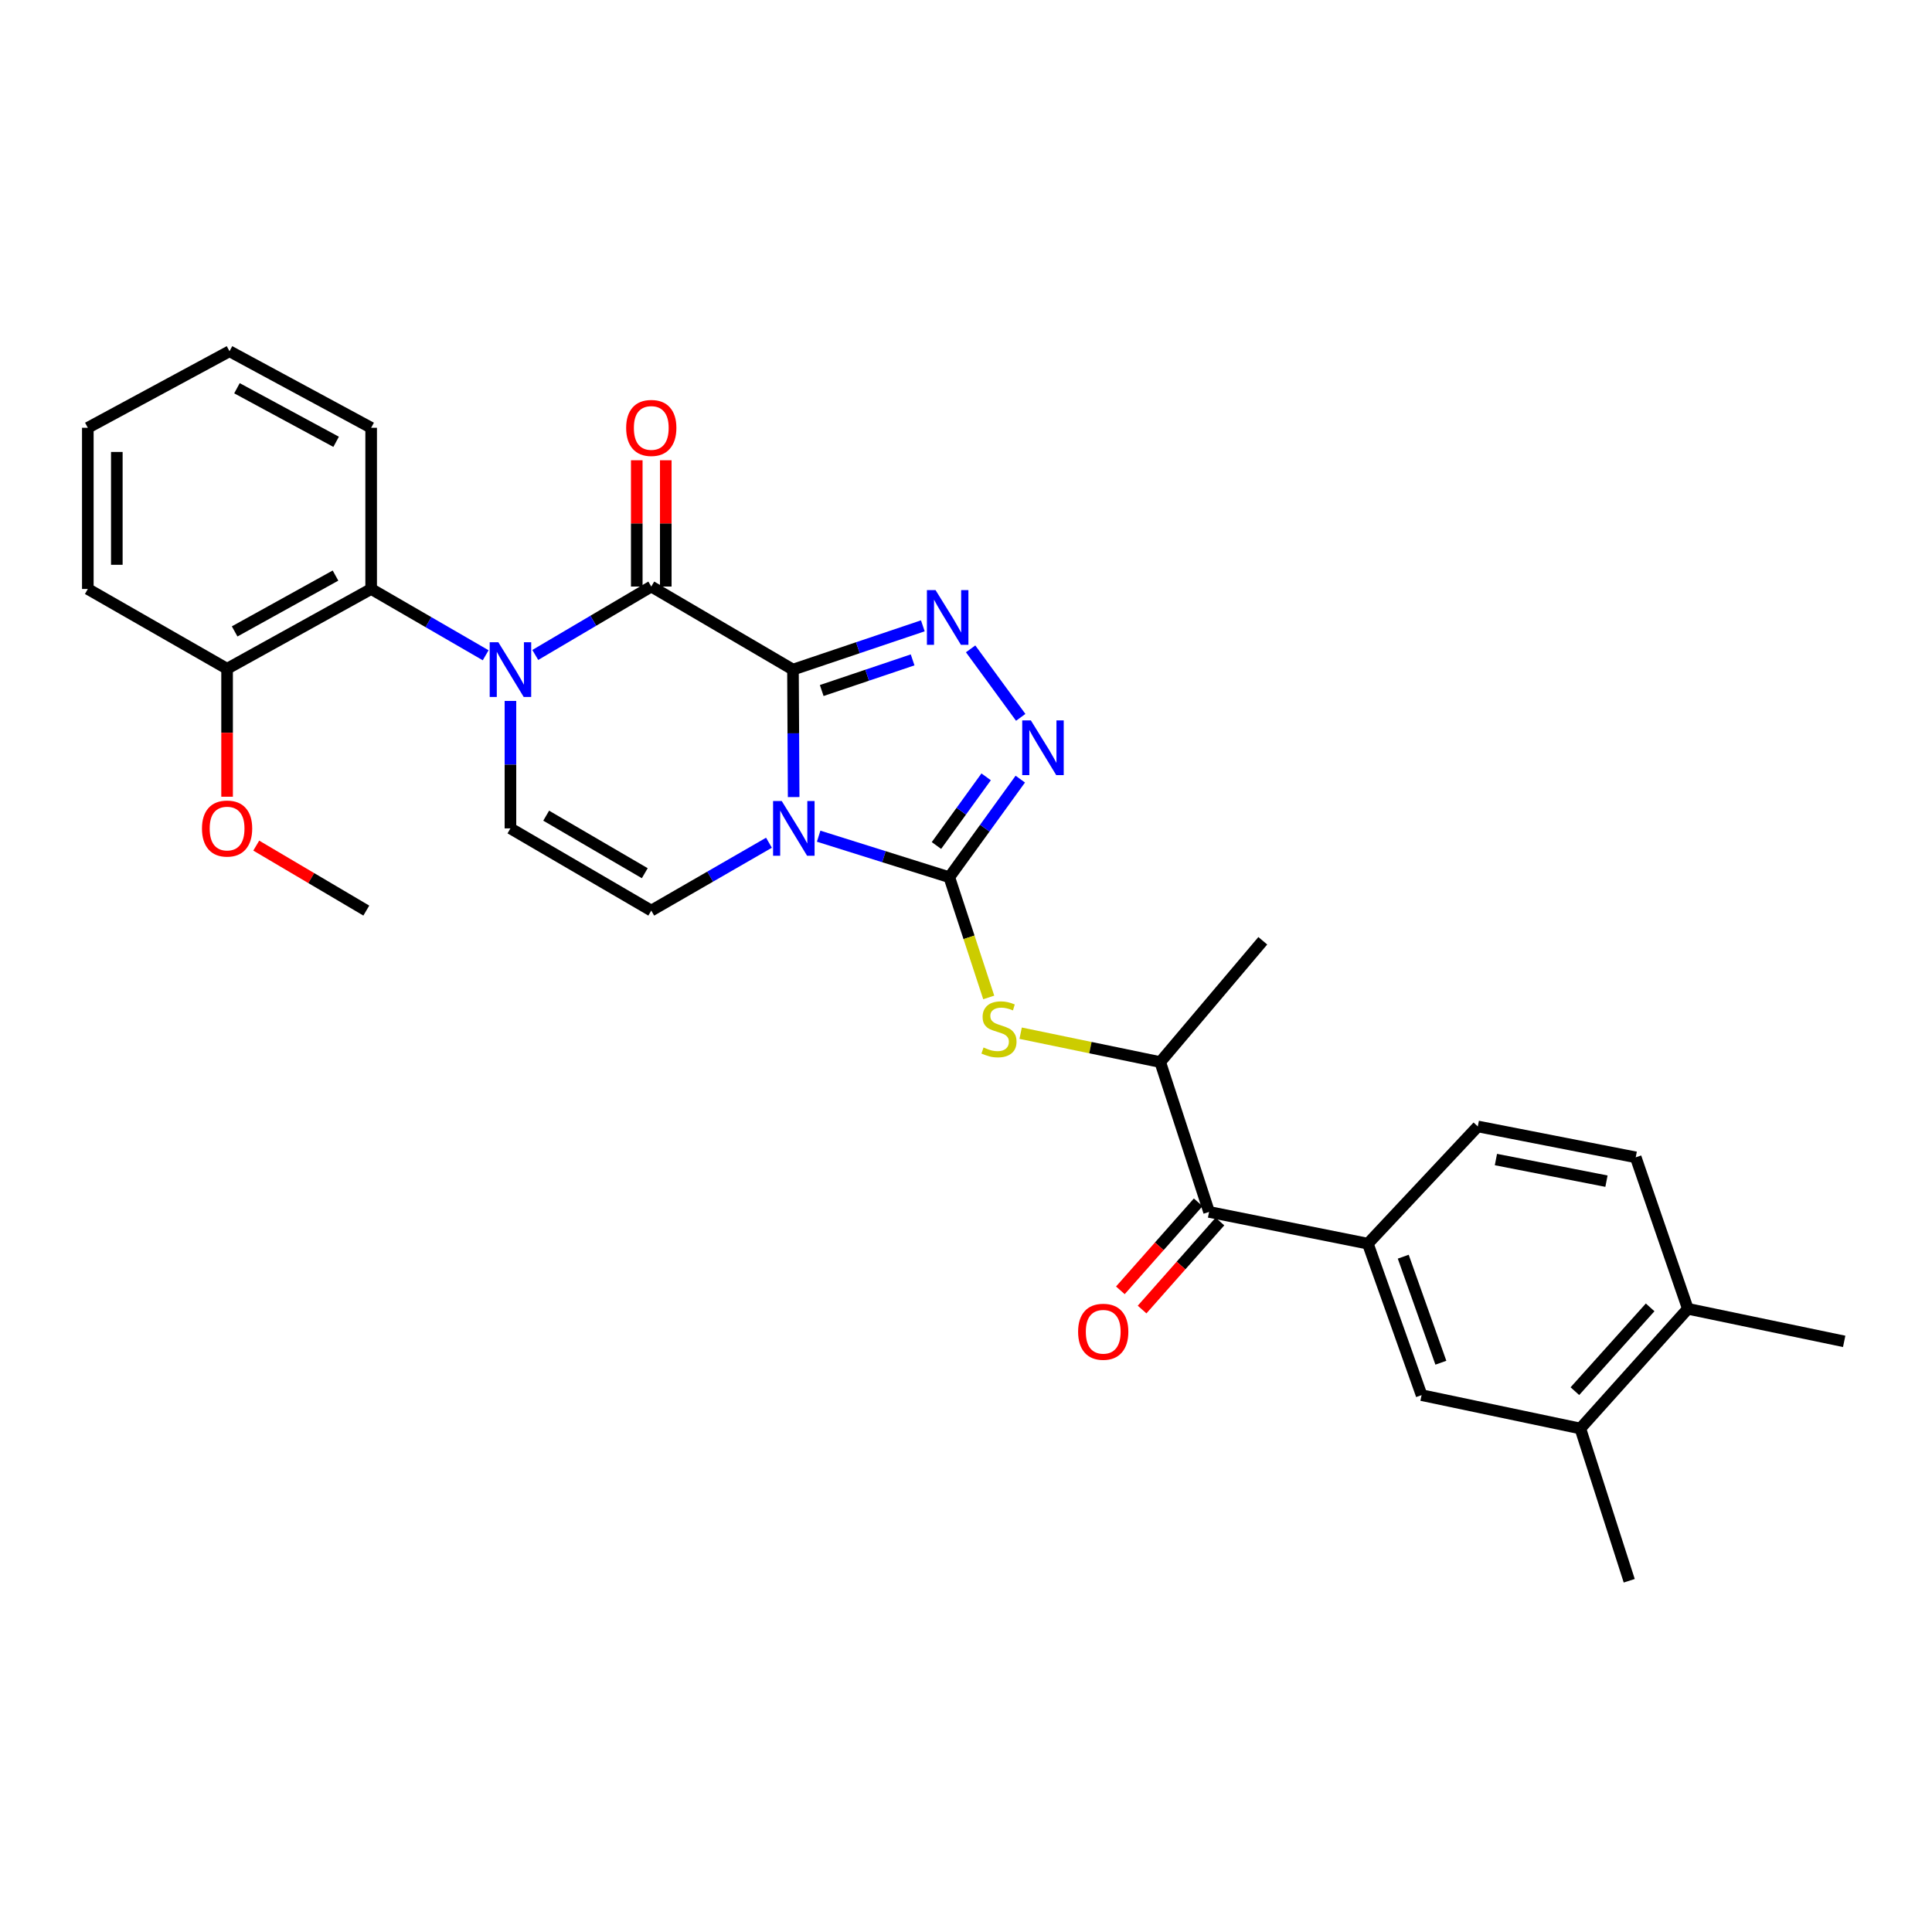 <?xml version='1.0' encoding='iso-8859-1'?>
<svg version='1.1' baseProfile='full'
              xmlns='http://www.w3.org/2000/svg'
                      xmlns:rdkit='http://www.rdkit.org/xml'
                      xmlns:xlink='http://www.w3.org/1999/xlink'
                  xml:space='preserve'
width='1000px' height='1000px' viewBox='0 0 1000 1000'>
<!-- END OF HEADER -->
<rect style='opacity:1.0;fill:#FFFFFF;stroke:none' width='1000' height='1000' x='0' y='0'> </rect>
<path class='bond-0' d='M 410.442,346.589 L 410.619,379.574' style='fill:none;fill-rule:evenodd;stroke:#000000;stroke-width:6px;stroke-linecap:butt;stroke-linejoin:miter;stroke-opacity:1' />
<path class='bond-0' d='M 410.619,379.574 L 410.797,412.559' style='fill:none;fill-rule:evenodd;stroke:#0000FF;stroke-width:6px;stroke-linecap:butt;stroke-linejoin:miter;stroke-opacity:1' />
<path class='bond-2' d='M 410.442,346.589 L 337.098,303.595' style='fill:none;fill-rule:evenodd;stroke:#000000;stroke-width:6px;stroke-linecap:butt;stroke-linejoin:miter;stroke-opacity:1' />
<path class='bond-4' d='M 410.442,346.589 L 444.049,335.26' style='fill:none;fill-rule:evenodd;stroke:#000000;stroke-width:6px;stroke-linecap:butt;stroke-linejoin:miter;stroke-opacity:1' />
<path class='bond-4' d='M 444.049,335.26 L 477.656,323.932' style='fill:none;fill-rule:evenodd;stroke:#0000FF;stroke-width:6px;stroke-linecap:butt;stroke-linejoin:miter;stroke-opacity:1' />
<path class='bond-4' d='M 425.32,357.416 L 448.845,349.486' style='fill:none;fill-rule:evenodd;stroke:#000000;stroke-width:6px;stroke-linecap:butt;stroke-linejoin:miter;stroke-opacity:1' />
<path class='bond-4' d='M 448.845,349.486 L 472.37,341.557' style='fill:none;fill-rule:evenodd;stroke:#0000FF;stroke-width:6px;stroke-linecap:butt;stroke-linejoin:miter;stroke-opacity:1' />
<path class='bond-1' d='M 423.733,432.809 L 457.546,443.427' style='fill:none;fill-rule:evenodd;stroke:#0000FF;stroke-width:6px;stroke-linecap:butt;stroke-linejoin:miter;stroke-opacity:1' />
<path class='bond-1' d='M 457.546,443.427 L 491.359,454.045' style='fill:none;fill-rule:evenodd;stroke:#000000;stroke-width:6px;stroke-linecap:butt;stroke-linejoin:miter;stroke-opacity:1' />
<path class='bond-6' d='M 398.015,436.194 L 367.556,453.756' style='fill:none;fill-rule:evenodd;stroke:#0000FF;stroke-width:6px;stroke-linecap:butt;stroke-linejoin:miter;stroke-opacity:1' />
<path class='bond-6' d='M 367.556,453.756 L 337.098,471.318' style='fill:none;fill-rule:evenodd;stroke:#000000;stroke-width:6px;stroke-linecap:butt;stroke-linejoin:miter;stroke-opacity:1' />
<path class='bond-8' d='M 491.359,454.045 L 501.563,485.161' style='fill:none;fill-rule:evenodd;stroke:#000000;stroke-width:6px;stroke-linecap:butt;stroke-linejoin:miter;stroke-opacity:1' />
<path class='bond-8' d='M 501.563,485.161 L 511.766,516.277' style='fill:none;fill-rule:evenodd;stroke:#CCCC00;stroke-width:6px;stroke-linecap:butt;stroke-linejoin:miter;stroke-opacity:1' />
<path class='bond-30' d='M 491.359,454.045 L 509.729,428.66' style='fill:none;fill-rule:evenodd;stroke:#000000;stroke-width:6px;stroke-linecap:butt;stroke-linejoin:miter;stroke-opacity:1' />
<path class='bond-30' d='M 509.729,428.66 L 528.099,403.275' style='fill:none;fill-rule:evenodd;stroke:#0000FF;stroke-width:6px;stroke-linecap:butt;stroke-linejoin:miter;stroke-opacity:1' />
<path class='bond-30' d='M 484.708,437.629 L 497.567,419.859' style='fill:none;fill-rule:evenodd;stroke:#000000;stroke-width:6px;stroke-linecap:butt;stroke-linejoin:miter;stroke-opacity:1' />
<path class='bond-30' d='M 497.567,419.859 L 510.426,402.09' style='fill:none;fill-rule:evenodd;stroke:#0000FF;stroke-width:6px;stroke-linecap:butt;stroke-linejoin:miter;stroke-opacity:1' />
<path class='bond-3' d='M 337.098,303.595 L 307.078,321.3' style='fill:none;fill-rule:evenodd;stroke:#000000;stroke-width:6px;stroke-linecap:butt;stroke-linejoin:miter;stroke-opacity:1' />
<path class='bond-3' d='M 307.078,321.3 L 277.059,339.006' style='fill:none;fill-rule:evenodd;stroke:#0000FF;stroke-width:6px;stroke-linecap:butt;stroke-linejoin:miter;stroke-opacity:1' />
<path class='bond-15' d='M 344.604,303.595 L 344.604,270.913' style='fill:none;fill-rule:evenodd;stroke:#000000;stroke-width:6px;stroke-linecap:butt;stroke-linejoin:miter;stroke-opacity:1' />
<path class='bond-15' d='M 344.604,270.913 L 344.604,238.232' style='fill:none;fill-rule:evenodd;stroke:#FF0000;stroke-width:6px;stroke-linecap:butt;stroke-linejoin:miter;stroke-opacity:1' />
<path class='bond-15' d='M 329.591,303.595 L 329.591,270.913' style='fill:none;fill-rule:evenodd;stroke:#000000;stroke-width:6px;stroke-linecap:butt;stroke-linejoin:miter;stroke-opacity:1' />
<path class='bond-15' d='M 329.591,270.913 L 329.591,238.232' style='fill:none;fill-rule:evenodd;stroke:#FF0000;stroke-width:6px;stroke-linecap:butt;stroke-linejoin:miter;stroke-opacity:1' />
<path class='bond-7' d='M 264.204,362.803 L 264.204,395.789' style='fill:none;fill-rule:evenodd;stroke:#0000FF;stroke-width:6px;stroke-linecap:butt;stroke-linejoin:miter;stroke-opacity:1' />
<path class='bond-7' d='M 264.204,395.789 L 264.204,428.774' style='fill:none;fill-rule:evenodd;stroke:#000000;stroke-width:6px;stroke-linecap:butt;stroke-linejoin:miter;stroke-opacity:1' />
<path class='bond-9' d='M 251.381,339.166 L 221.746,322.01' style='fill:none;fill-rule:evenodd;stroke:#0000FF;stroke-width:6px;stroke-linecap:butt;stroke-linejoin:miter;stroke-opacity:1' />
<path class='bond-9' d='M 221.746,322.01 L 192.11,304.854' style='fill:none;fill-rule:evenodd;stroke:#000000;stroke-width:6px;stroke-linecap:butt;stroke-linejoin:miter;stroke-opacity:1' />
<path class='bond-5' d='M 502.394,335.849 L 528.325,371.302' style='fill:none;fill-rule:evenodd;stroke:#0000FF;stroke-width:6px;stroke-linecap:butt;stroke-linejoin:miter;stroke-opacity:1' />
<path class='bond-31' d='M 337.098,471.318 L 264.204,428.774' style='fill:none;fill-rule:evenodd;stroke:#000000;stroke-width:6px;stroke-linecap:butt;stroke-linejoin:miter;stroke-opacity:1' />
<path class='bond-31' d='M 333.731,451.97 L 282.705,422.19' style='fill:none;fill-rule:evenodd;stroke:#000000;stroke-width:6px;stroke-linecap:butt;stroke-linejoin:miter;stroke-opacity:1' />
<path class='bond-12' d='M 528.283,534.778 L 564.404,542.247' style='fill:none;fill-rule:evenodd;stroke:#CCCC00;stroke-width:6px;stroke-linecap:butt;stroke-linejoin:miter;stroke-opacity:1' />
<path class='bond-12' d='M 564.404,542.247 L 600.525,549.716' style='fill:none;fill-rule:evenodd;stroke:#000000;stroke-width:6px;stroke-linecap:butt;stroke-linejoin:miter;stroke-opacity:1' />
<path class='bond-16' d='M 192.11,304.854 L 117.54,346.147' style='fill:none;fill-rule:evenodd;stroke:#000000;stroke-width:6px;stroke-linecap:butt;stroke-linejoin:miter;stroke-opacity:1' />
<path class='bond-16' d='M 173.652,297.915 L 121.453,326.819' style='fill:none;fill-rule:evenodd;stroke:#000000;stroke-width:6px;stroke-linecap:butt;stroke-linejoin:miter;stroke-opacity:1' />
<path class='bond-22' d='M 192.11,304.854 L 192.11,221.418' style='fill:none;fill-rule:evenodd;stroke:#000000;stroke-width:6px;stroke-linecap:butt;stroke-linejoin:miter;stroke-opacity:1' />
<path class='bond-10' d='M 625.813,627.289 L 600.525,549.716' style='fill:none;fill-rule:evenodd;stroke:#000000;stroke-width:6px;stroke-linecap:butt;stroke-linejoin:miter;stroke-opacity:1' />
<path class='bond-11' d='M 625.813,627.289 L 707.998,643.72' style='fill:none;fill-rule:evenodd;stroke:#000000;stroke-width:6px;stroke-linecap:butt;stroke-linejoin:miter;stroke-opacity:1' />
<path class='bond-19' d='M 620.191,622.316 L 600.044,645.094' style='fill:none;fill-rule:evenodd;stroke:#000000;stroke-width:6px;stroke-linecap:butt;stroke-linejoin:miter;stroke-opacity:1' />
<path class='bond-19' d='M 600.044,645.094 L 579.898,667.872' style='fill:none;fill-rule:evenodd;stroke:#FF0000;stroke-width:6px;stroke-linecap:butt;stroke-linejoin:miter;stroke-opacity:1' />
<path class='bond-19' d='M 631.436,632.262 L 611.289,655.04' style='fill:none;fill-rule:evenodd;stroke:#000000;stroke-width:6px;stroke-linecap:butt;stroke-linejoin:miter;stroke-opacity:1' />
<path class='bond-19' d='M 611.289,655.04 L 591.143,677.818' style='fill:none;fill-rule:evenodd;stroke:#FF0000;stroke-width:6px;stroke-linecap:butt;stroke-linejoin:miter;stroke-opacity:1' />
<path class='bond-13' d='M 707.998,643.72 L 735.813,722.118' style='fill:none;fill-rule:evenodd;stroke:#000000;stroke-width:6px;stroke-linecap:butt;stroke-linejoin:miter;stroke-opacity:1' />
<path class='bond-13' d='M 726.319,650.46 L 745.789,705.339' style='fill:none;fill-rule:evenodd;stroke:#000000;stroke-width:6px;stroke-linecap:butt;stroke-linejoin:miter;stroke-opacity:1' />
<path class='bond-18' d='M 707.998,643.72 L 764.904,583.044' style='fill:none;fill-rule:evenodd;stroke:#000000;stroke-width:6px;stroke-linecap:butt;stroke-linejoin:miter;stroke-opacity:1' />
<path class='bond-23' d='M 600.525,549.716 L 653.62,486.947' style='fill:none;fill-rule:evenodd;stroke:#000000;stroke-width:6px;stroke-linecap:butt;stroke-linejoin:miter;stroke-opacity:1' />
<path class='bond-14' d='M 735.813,722.118 L 817.982,739.391' style='fill:none;fill-rule:evenodd;stroke:#000000;stroke-width:6px;stroke-linecap:butt;stroke-linejoin:miter;stroke-opacity:1' />
<path class='bond-24' d='M 817.982,739.391 L 843.286,818.198' style='fill:none;fill-rule:evenodd;stroke:#000000;stroke-width:6px;stroke-linecap:butt;stroke-linejoin:miter;stroke-opacity:1' />
<path class='bond-33' d='M 817.982,739.391 L 873.628,677.431' style='fill:none;fill-rule:evenodd;stroke:#000000;stroke-width:6px;stroke-linecap:butt;stroke-linejoin:miter;stroke-opacity:1' />
<path class='bond-33' d='M 815.159,720.066 L 854.112,676.694' style='fill:none;fill-rule:evenodd;stroke:#000000;stroke-width:6px;stroke-linecap:butt;stroke-linejoin:miter;stroke-opacity:1' />
<path class='bond-21' d='M 117.54,346.147 L 117.54,379.268' style='fill:none;fill-rule:evenodd;stroke:#000000;stroke-width:6px;stroke-linecap:butt;stroke-linejoin:miter;stroke-opacity:1' />
<path class='bond-21' d='M 117.54,379.268 L 117.54,412.388' style='fill:none;fill-rule:evenodd;stroke:#FF0000;stroke-width:6px;stroke-linecap:butt;stroke-linejoin:miter;stroke-opacity:1' />
<path class='bond-26' d='M 117.54,346.147 L 45.455,304.854' style='fill:none;fill-rule:evenodd;stroke:#000000;stroke-width:6px;stroke-linecap:butt;stroke-linejoin:miter;stroke-opacity:1' />
<path class='bond-17' d='M 873.628,677.431 L 846.647,599.033' style='fill:none;fill-rule:evenodd;stroke:#000000;stroke-width:6px;stroke-linecap:butt;stroke-linejoin:miter;stroke-opacity:1' />
<path class='bond-25' d='M 873.628,677.431 L 954.545,694.295' style='fill:none;fill-rule:evenodd;stroke:#000000;stroke-width:6px;stroke-linecap:butt;stroke-linejoin:miter;stroke-opacity:1' />
<path class='bond-20' d='M 764.904,583.044 L 846.647,599.033' style='fill:none;fill-rule:evenodd;stroke:#000000;stroke-width:6px;stroke-linecap:butt;stroke-linejoin:miter;stroke-opacity:1' />
<path class='bond-20' d='M 774.284,600.176 L 831.504,611.368' style='fill:none;fill-rule:evenodd;stroke:#000000;stroke-width:6px;stroke-linecap:butt;stroke-linejoin:miter;stroke-opacity:1' />
<path class='bond-27' d='M 132.632,437.684 L 161.116,454.501' style='fill:none;fill-rule:evenodd;stroke:#FF0000;stroke-width:6px;stroke-linecap:butt;stroke-linejoin:miter;stroke-opacity:1' />
<path class='bond-27' d='M 161.116,454.501 L 189.6,471.318' style='fill:none;fill-rule:evenodd;stroke:#000000;stroke-width:6px;stroke-linecap:butt;stroke-linejoin:miter;stroke-opacity:1' />
<path class='bond-28' d='M 192.11,221.418 L 118.791,181.802' style='fill:none;fill-rule:evenodd;stroke:#000000;stroke-width:6px;stroke-linecap:butt;stroke-linejoin:miter;stroke-opacity:1' />
<path class='bond-28' d='M 173.976,228.683 L 122.652,200.952' style='fill:none;fill-rule:evenodd;stroke:#000000;stroke-width:6px;stroke-linecap:butt;stroke-linejoin:miter;stroke-opacity:1' />
<path class='bond-32' d='M 45.455,304.854 L 45.455,221.418' style='fill:none;fill-rule:evenodd;stroke:#000000;stroke-width:6px;stroke-linecap:butt;stroke-linejoin:miter;stroke-opacity:1' />
<path class='bond-32' d='M 60.467,292.339 L 60.467,233.933' style='fill:none;fill-rule:evenodd;stroke:#000000;stroke-width:6px;stroke-linecap:butt;stroke-linejoin:miter;stroke-opacity:1' />
<path class='bond-29' d='M 118.791,181.802 L 45.455,221.418' style='fill:none;fill-rule:evenodd;stroke:#000000;stroke-width:6px;stroke-linecap:butt;stroke-linejoin:miter;stroke-opacity:1' />
<path  class='atom-1' d='M 404.624 414.614
L 413.904 429.614
Q 414.824 431.094, 416.304 433.774
Q 417.784 436.454, 417.864 436.614
L 417.864 414.614
L 421.624 414.614
L 421.624 442.934
L 417.744 442.934
L 407.784 426.534
Q 406.624 424.614, 405.384 422.414
Q 404.184 420.214, 403.824 419.534
L 403.824 442.934
L 400.144 442.934
L 400.144 414.614
L 404.624 414.614
' fill='#0000FF'/>
<path  class='atom-4' d='M 257.944 332.429
L 267.224 347.429
Q 268.144 348.909, 269.624 351.589
Q 271.104 354.269, 271.184 354.429
L 271.184 332.429
L 274.944 332.429
L 274.944 360.749
L 271.064 360.749
L 261.104 344.349
Q 259.944 342.429, 258.704 340.229
Q 257.504 338.029, 257.144 337.349
L 257.144 360.749
L 253.464 360.749
L 253.464 332.429
L 257.944 332.429
' fill='#0000FF'/>
<path  class='atom-5' d='M 484.249 305.44
L 493.529 320.44
Q 494.449 321.92, 495.929 324.6
Q 497.409 327.28, 497.489 327.44
L 497.489 305.44
L 501.249 305.44
L 501.249 333.76
L 497.369 333.76
L 487.409 317.36
Q 486.249 315.44, 485.009 313.24
Q 483.809 311.04, 483.449 310.36
L 483.449 333.76
L 479.769 333.76
L 479.769 305.44
L 484.249 305.44
' fill='#0000FF'/>
<path  class='atom-6' d='M 533.582 372.888
L 542.862 387.888
Q 543.782 389.368, 545.262 392.048
Q 546.742 394.728, 546.822 394.888
L 546.822 372.888
L 550.582 372.888
L 550.582 401.208
L 546.702 401.208
L 536.742 384.808
Q 535.582 382.888, 534.342 380.688
Q 533.142 378.488, 532.782 377.808
L 532.782 401.208
L 529.102 401.208
L 529.102 372.888
L 533.582 372.888
' fill='#0000FF'/>
<path  class='atom-9' d='M 509.073 542.18
Q 509.393 542.3, 510.713 542.86
Q 512.033 543.42, 513.473 543.78
Q 514.953 544.1, 516.393 544.1
Q 519.073 544.1, 520.633 542.82
Q 522.193 541.5, 522.193 539.22
Q 522.193 537.66, 521.393 536.7
Q 520.633 535.74, 519.433 535.22
Q 518.233 534.7, 516.233 534.1
Q 513.713 533.34, 512.193 532.62
Q 510.713 531.9, 509.633 530.38
Q 508.593 528.86, 508.593 526.3
Q 508.593 522.74, 510.993 520.54
Q 513.433 518.34, 518.233 518.34
Q 521.513 518.34, 525.233 519.9
L 524.313 522.98
Q 520.913 521.58, 518.353 521.58
Q 515.593 521.58, 514.073 522.74
Q 512.553 523.86, 512.593 525.82
Q 512.593 527.34, 513.353 528.26
Q 514.153 529.18, 515.273 529.7
Q 516.433 530.22, 518.353 530.82
Q 520.913 531.62, 522.433 532.42
Q 523.953 533.22, 525.033 534.86
Q 526.153 536.46, 526.153 539.22
Q 526.153 543.14, 523.513 545.26
Q 520.913 547.34, 516.553 547.34
Q 514.033 547.34, 512.113 546.78
Q 510.233 546.26, 507.993 545.34
L 509.073 542.18
' fill='#CCCC00'/>
<path  class='atom-16' d='M 324.098 221.498
Q 324.098 214.698, 327.458 210.898
Q 330.818 207.098, 337.098 207.098
Q 343.378 207.098, 346.738 210.898
Q 350.098 214.698, 350.098 221.498
Q 350.098 228.378, 346.698 232.298
Q 343.298 236.178, 337.098 236.178
Q 330.858 236.178, 327.458 232.298
Q 324.098 228.418, 324.098 221.498
M 337.098 232.978
Q 341.418 232.978, 343.738 230.098
Q 346.098 227.178, 346.098 221.498
Q 346.098 215.938, 343.738 213.138
Q 341.418 210.298, 337.098 210.298
Q 332.778 210.298, 330.418 213.098
Q 328.098 215.898, 328.098 221.498
Q 328.098 227.218, 330.418 230.098
Q 332.778 232.978, 337.098 232.978
' fill='#FF0000'/>
<path  class='atom-20' d='M 558.026 689.313
Q 558.026 682.513, 561.386 678.713
Q 564.746 674.913, 571.026 674.913
Q 577.306 674.913, 580.666 678.713
Q 584.026 682.513, 584.026 689.313
Q 584.026 696.193, 580.626 700.113
Q 577.226 703.993, 571.026 703.993
Q 564.786 703.993, 561.386 700.113
Q 558.026 696.233, 558.026 689.313
M 571.026 700.793
Q 575.346 700.793, 577.666 697.913
Q 580.026 694.993, 580.026 689.313
Q 580.026 683.753, 577.666 680.953
Q 575.346 678.113, 571.026 678.113
Q 566.706 678.113, 564.346 680.913
Q 562.026 683.713, 562.026 689.313
Q 562.026 695.033, 564.346 697.913
Q 566.706 700.793, 571.026 700.793
' fill='#FF0000'/>
<path  class='atom-22' d='M 104.54 428.854
Q 104.54 422.054, 107.9 418.254
Q 111.26 414.454, 117.54 414.454
Q 123.82 414.454, 127.18 418.254
Q 130.54 422.054, 130.54 428.854
Q 130.54 435.734, 127.14 439.654
Q 123.74 443.534, 117.54 443.534
Q 111.3 443.534, 107.9 439.654
Q 104.54 435.774, 104.54 428.854
M 117.54 440.334
Q 121.86 440.334, 124.18 437.454
Q 126.54 434.534, 126.54 428.854
Q 126.54 423.294, 124.18 420.494
Q 121.86 417.654, 117.54 417.654
Q 113.22 417.654, 110.86 420.454
Q 108.54 423.254, 108.54 428.854
Q 108.54 434.574, 110.86 437.454
Q 113.22 440.334, 117.54 440.334
' fill='#FF0000'/>
</svg>
